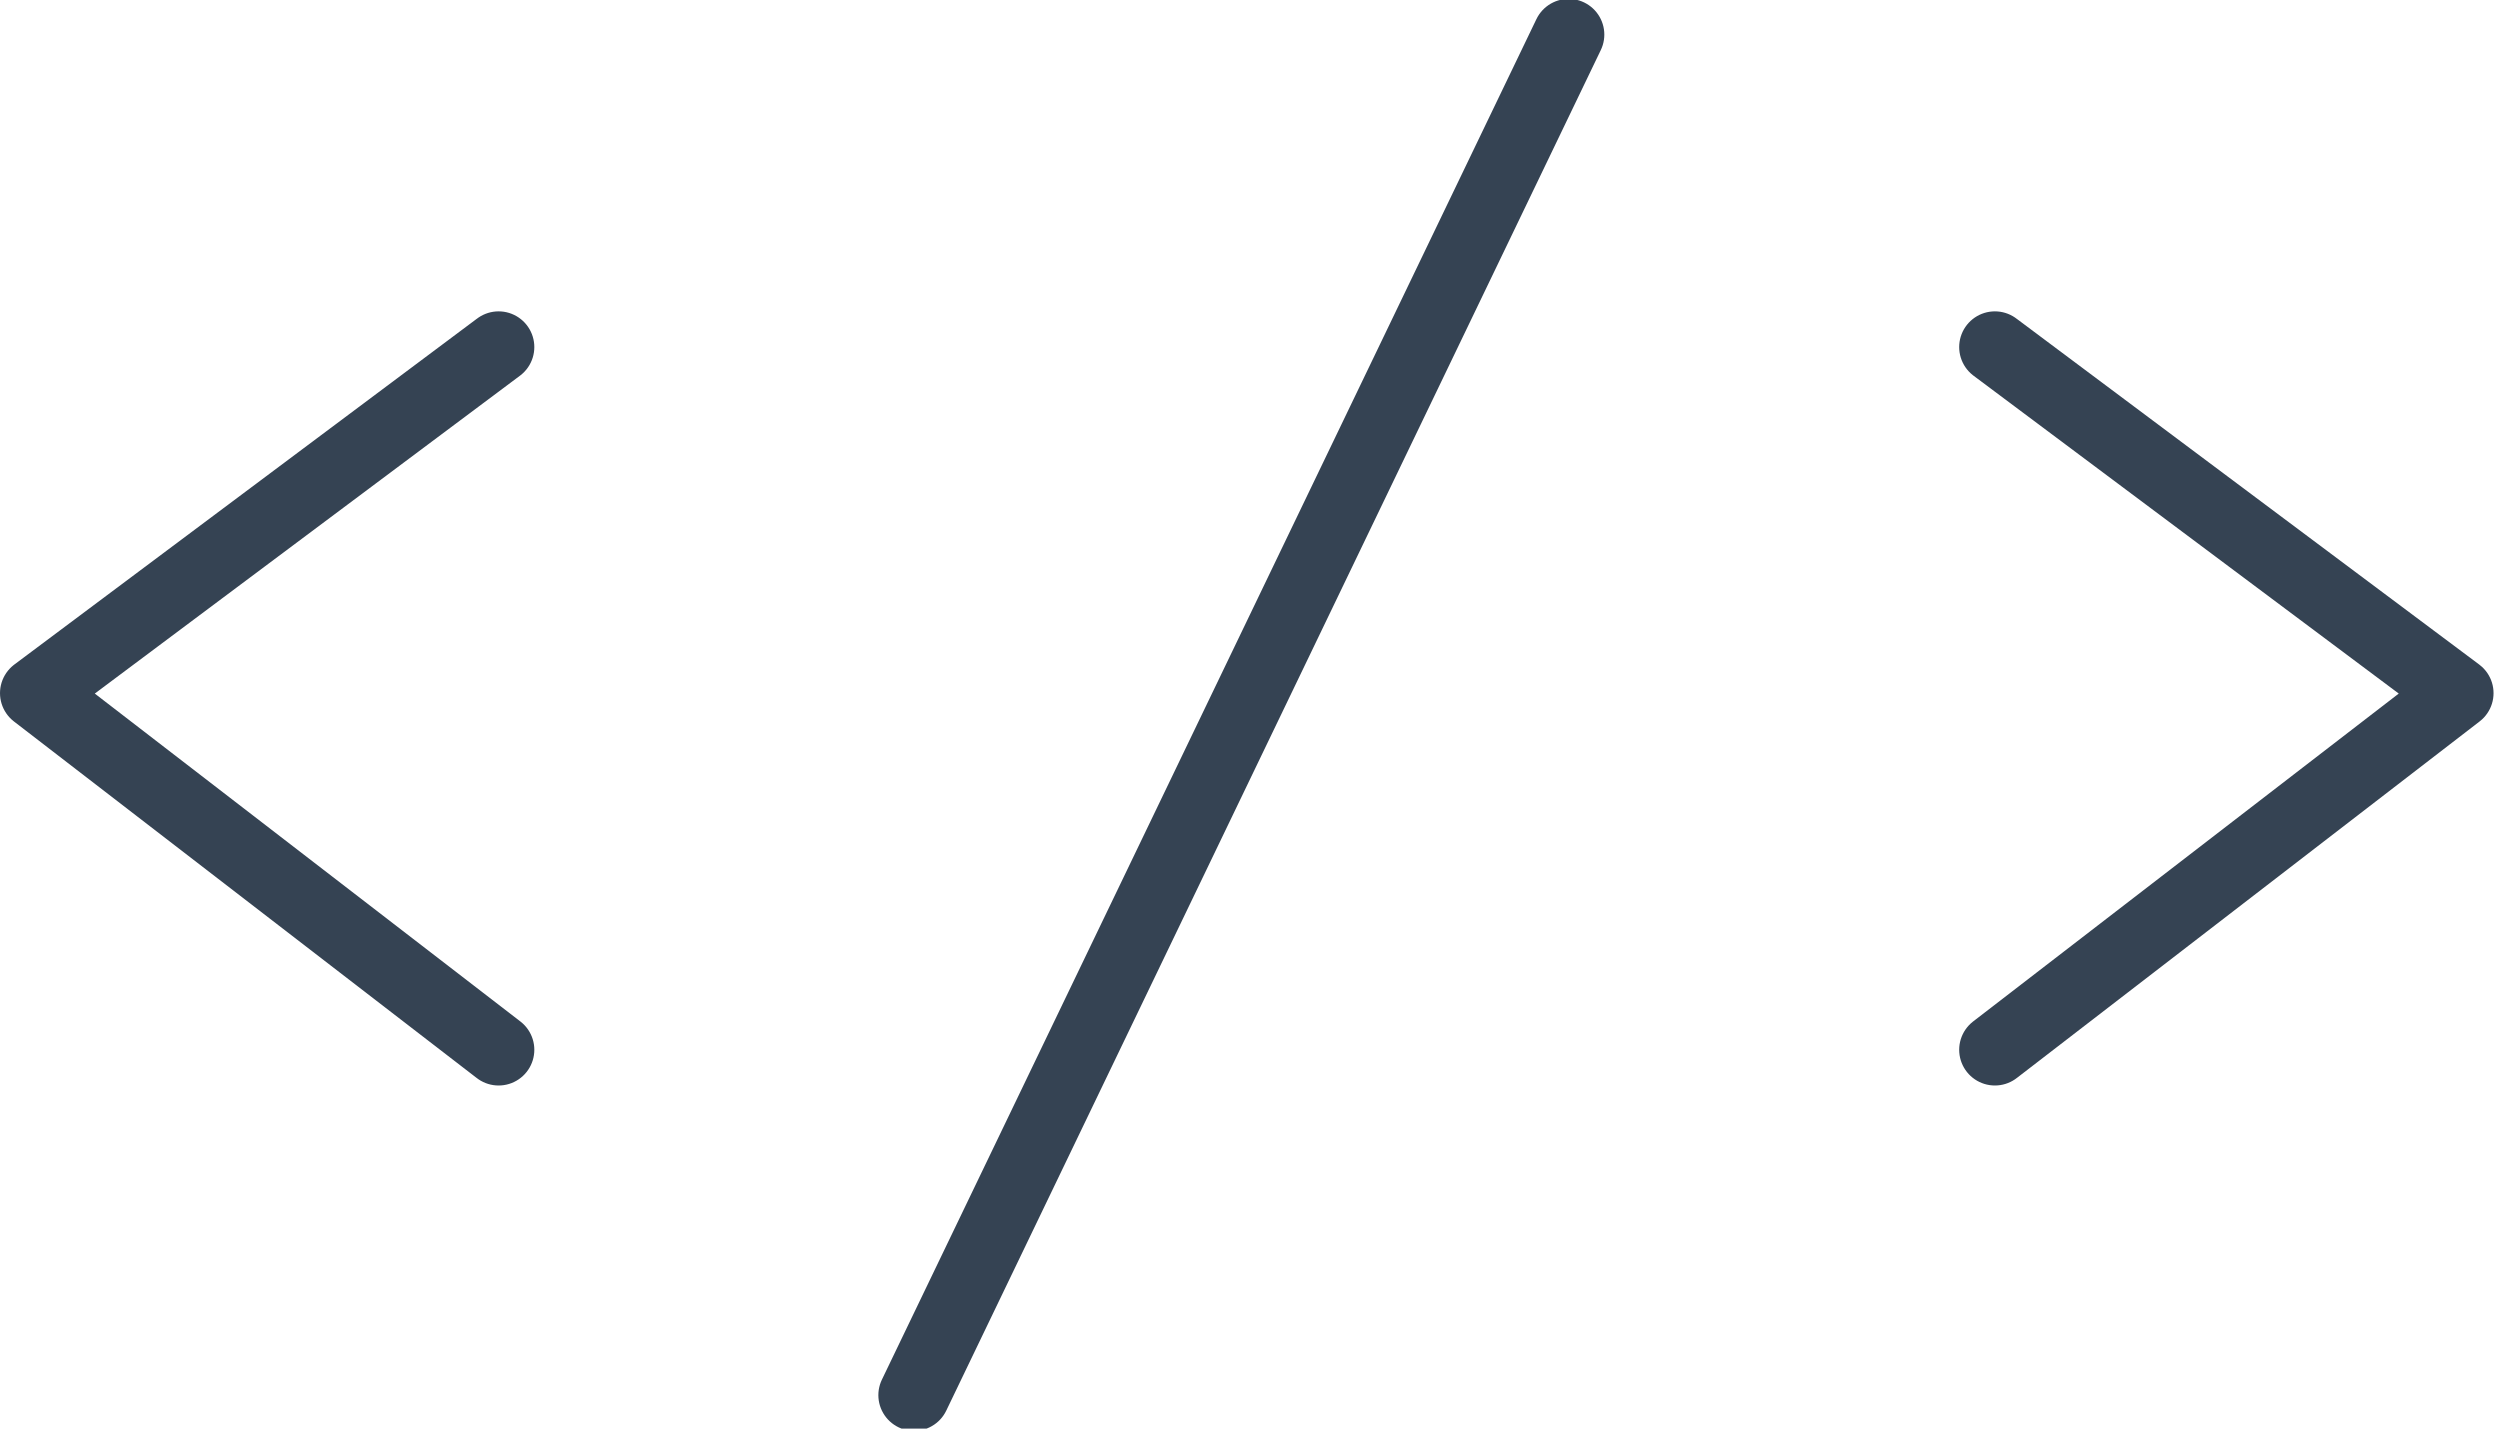 <svg width="70" height="40" fill="none" xmlns="http://www.w3.org/2000/svg"><g clip-path="url(#prefix__clip0_2342_339)" stroke="#354353" stroke-width="2" stroke-linecap="round" stroke-linejoin="round"><path d="M13.961 9.718L1 19.408l12.961 9.986M55.857 9.718l12.962 9.69-12.962 9.986M25.594 39.064L43.921.969"/></g><defs><clipPath id="prefix__clip0_2342_339"><path fill="#fff" d="M0 0h70v40H0z"/></clipPath></defs></svg>